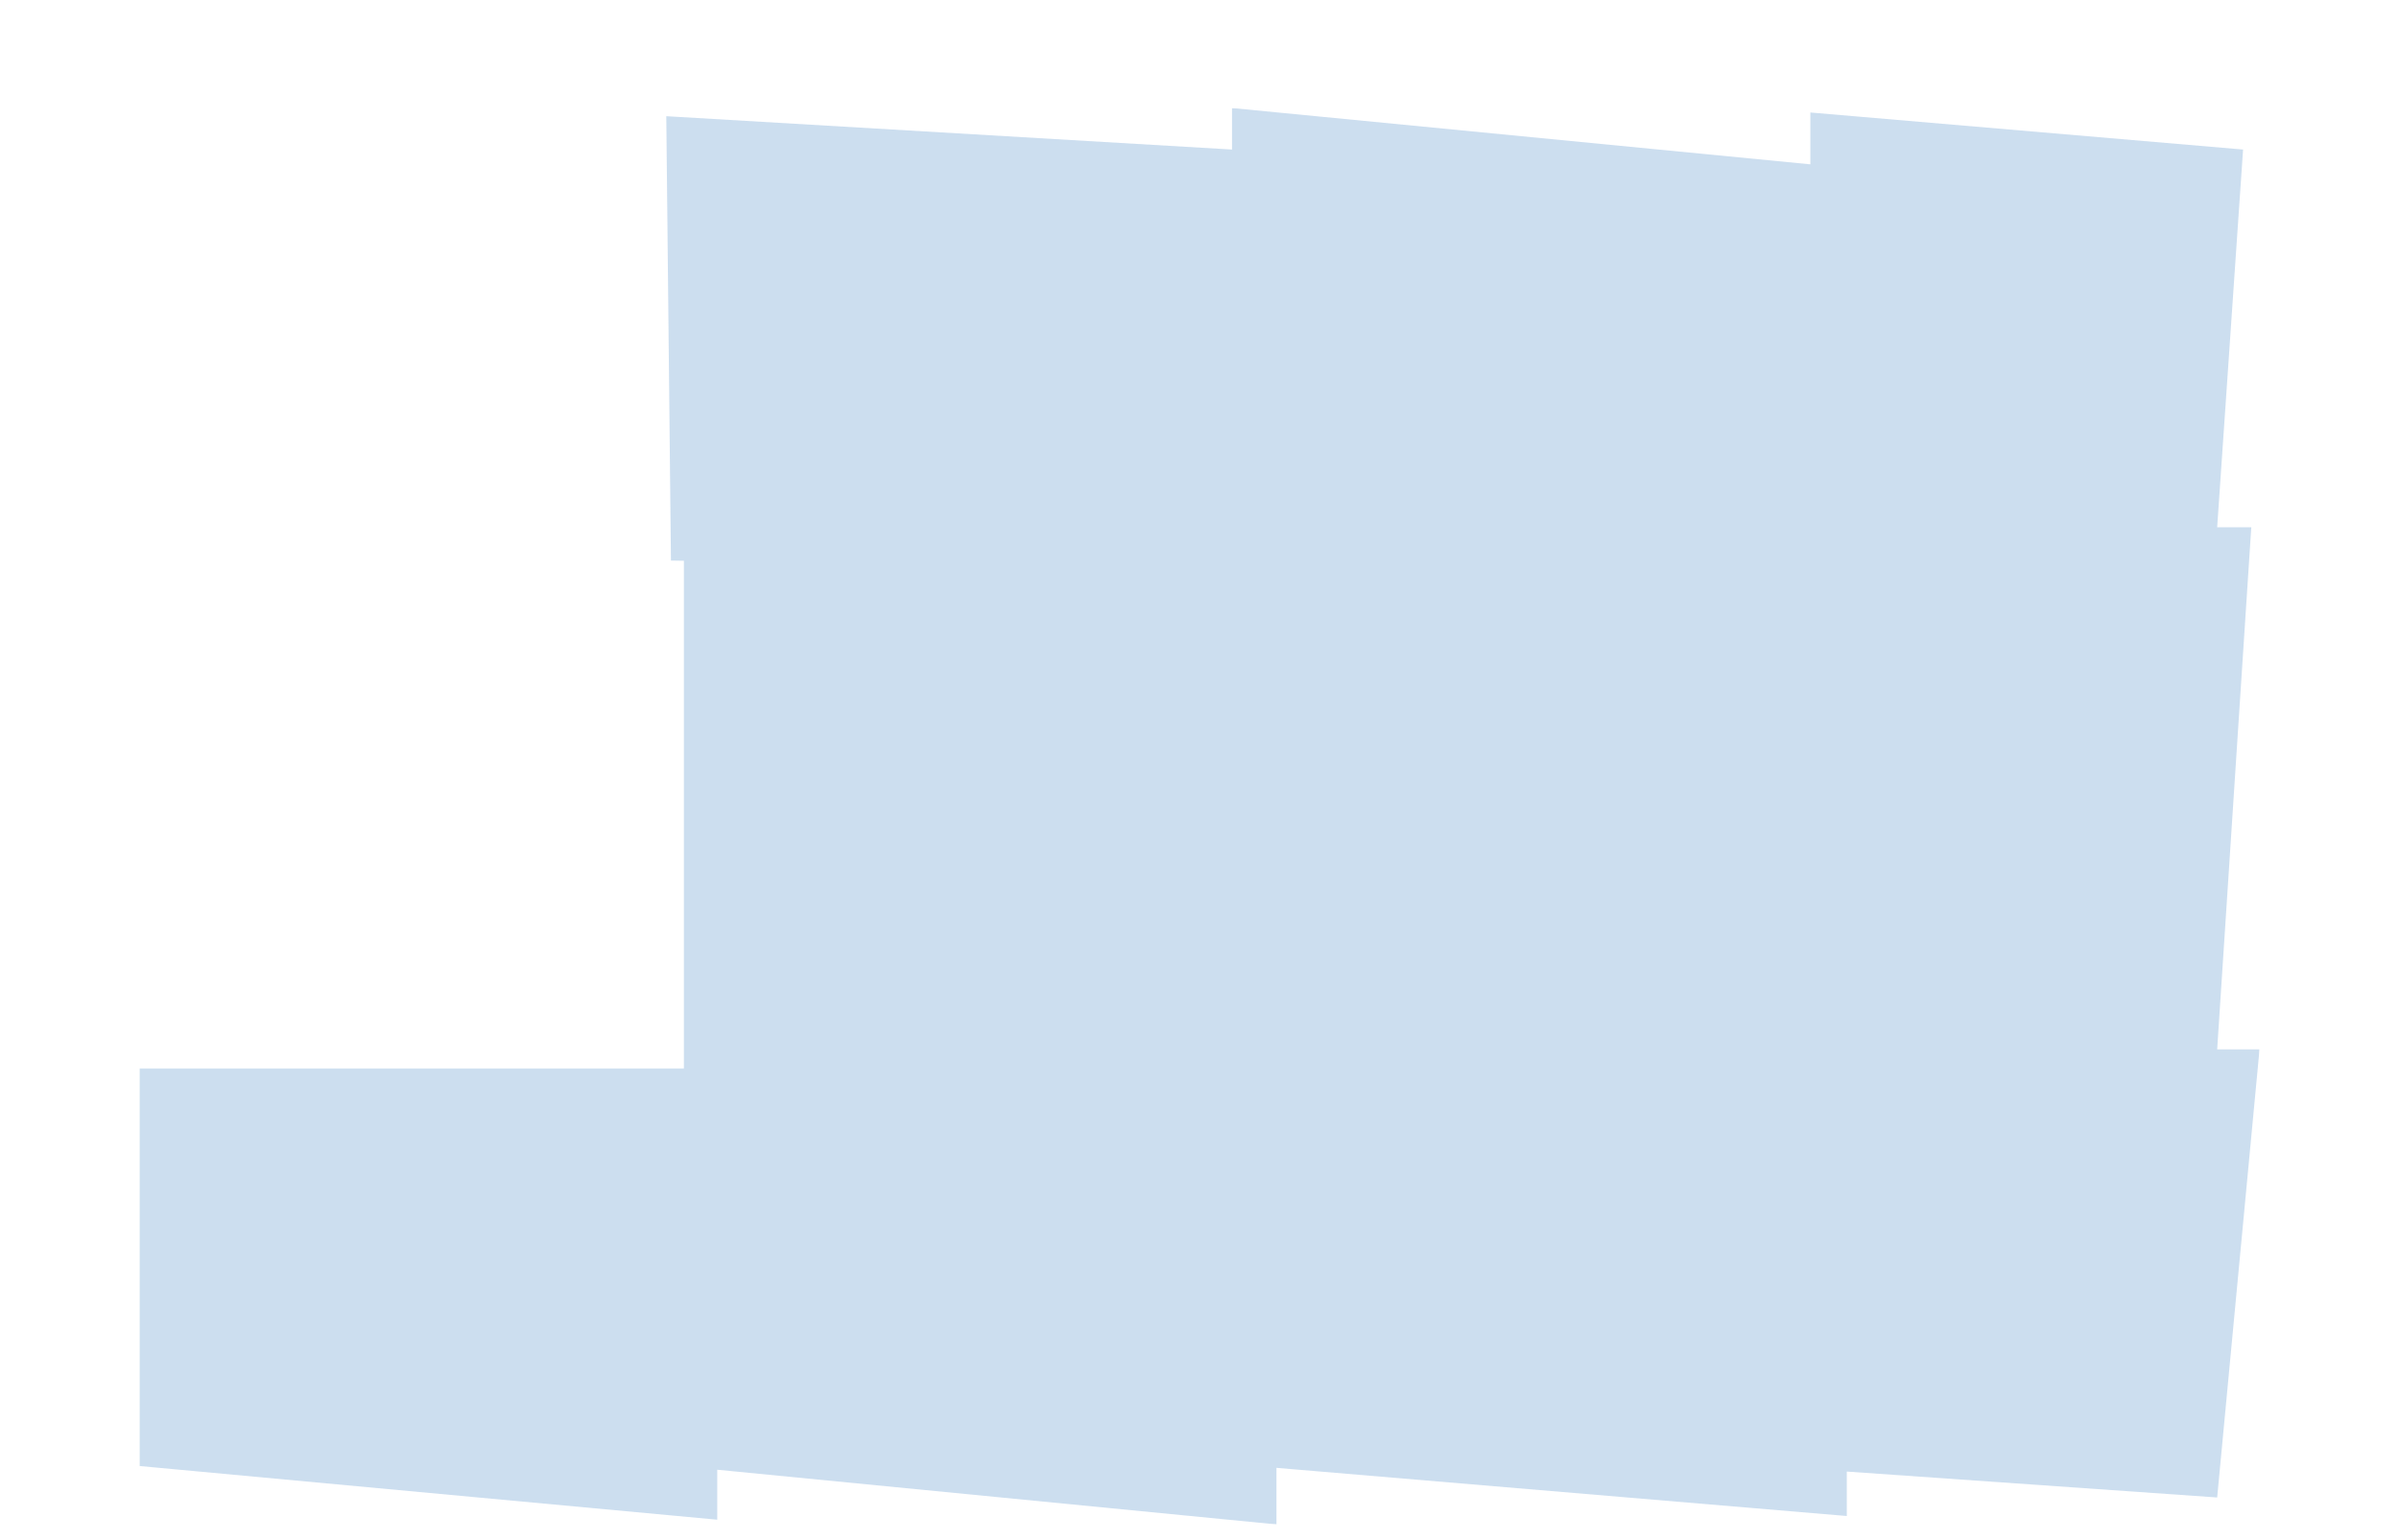 <?xml version="1.0" encoding="UTF-8"?><svg xmlns="http://www.w3.org/2000/svg" xmlns:xlink="http://www.w3.org/1999/xlink" viewBox="0 0 768.15 493.34" aria-hidden="true" width="768px" height="493px"><defs><linearGradient class="cerosgradient" data-cerosgradient="true" id="CerosGradient_id89a1345ea" gradientUnits="userSpaceOnUse" x1="50%" y1="100%" x2="50%" y2="0%"><stop offset="0%" stop-color="#d1d1d1"/><stop offset="100%" stop-color="#d1d1d1"/></linearGradient><linearGradient/><style>.cls-1-652dce0ca1d39{clip-path:url(#clippath652dce0ca1d39);}.cls-2-652dce0ca1d39{fill:none;}.cls-2-652dce0ca1d39,.cls-3-652dce0ca1d39{stroke-width:0px;}.cls-4-652dce0ca1d39{clip-path:url(#clippath-1652dce0ca1d39);}.cls-5-652dce0ca1d39{clip-path:url(#clippath-2652dce0ca1d39);}.cls-6-652dce0ca1d39{isolation:isolate;}.cls-7-652dce0ca1d39{mix-blend-mode:multiply;opacity:.5;}.cls-3-652dce0ca1d39{fill:#99bde0;}</style><clipPath id="clippath652dce0ca1d39"><rect class="cls-2-652dce0ca1d39" x="44.49" y="34.6" width="679.17" height="453.79"/></clipPath><clipPath id="clippath-1652dce0ca1d39"><rect class="cls-2-652dce0ca1d39" x="44.49" y="34.61" width="679.17" height="453.79"/></clipPath><clipPath id="clippath-2652dce0ca1d39"><rect class="cls-2-652dce0ca1d39" width="768.15" height="493.34"/></clipPath></defs><g class="cls-6-652dce0ca1d39"><g id="Layer_1652dce0ca1d39"><g class="cls-1-652dce0ca1d39"><g class="cls-4-652dce0ca1d39"><g class="cls-7-652dce0ca1d39"><g class="cls-5-652dce0ca1d39"><polygon class="cls-3-652dce0ca1d39" points="44.49 342.34 218.9 342.34 218.9 179.66 214.75 179.6 213.26 37.23 394.49 47.91 394.49 34.61 579.77 52.65 579.77 36.04 718.39 47.91 710.09 168.93 721.02 168.93 710.09 336.21 723.66 336.21 710.09 479.77 591.44 471.47 591.44 485.71 408.73 470.28 408.73 488.4 229.58 470.88 229.58 486.89 44.49 469.69 44.49 342.34"/></g></g></g></g></g></g></svg>